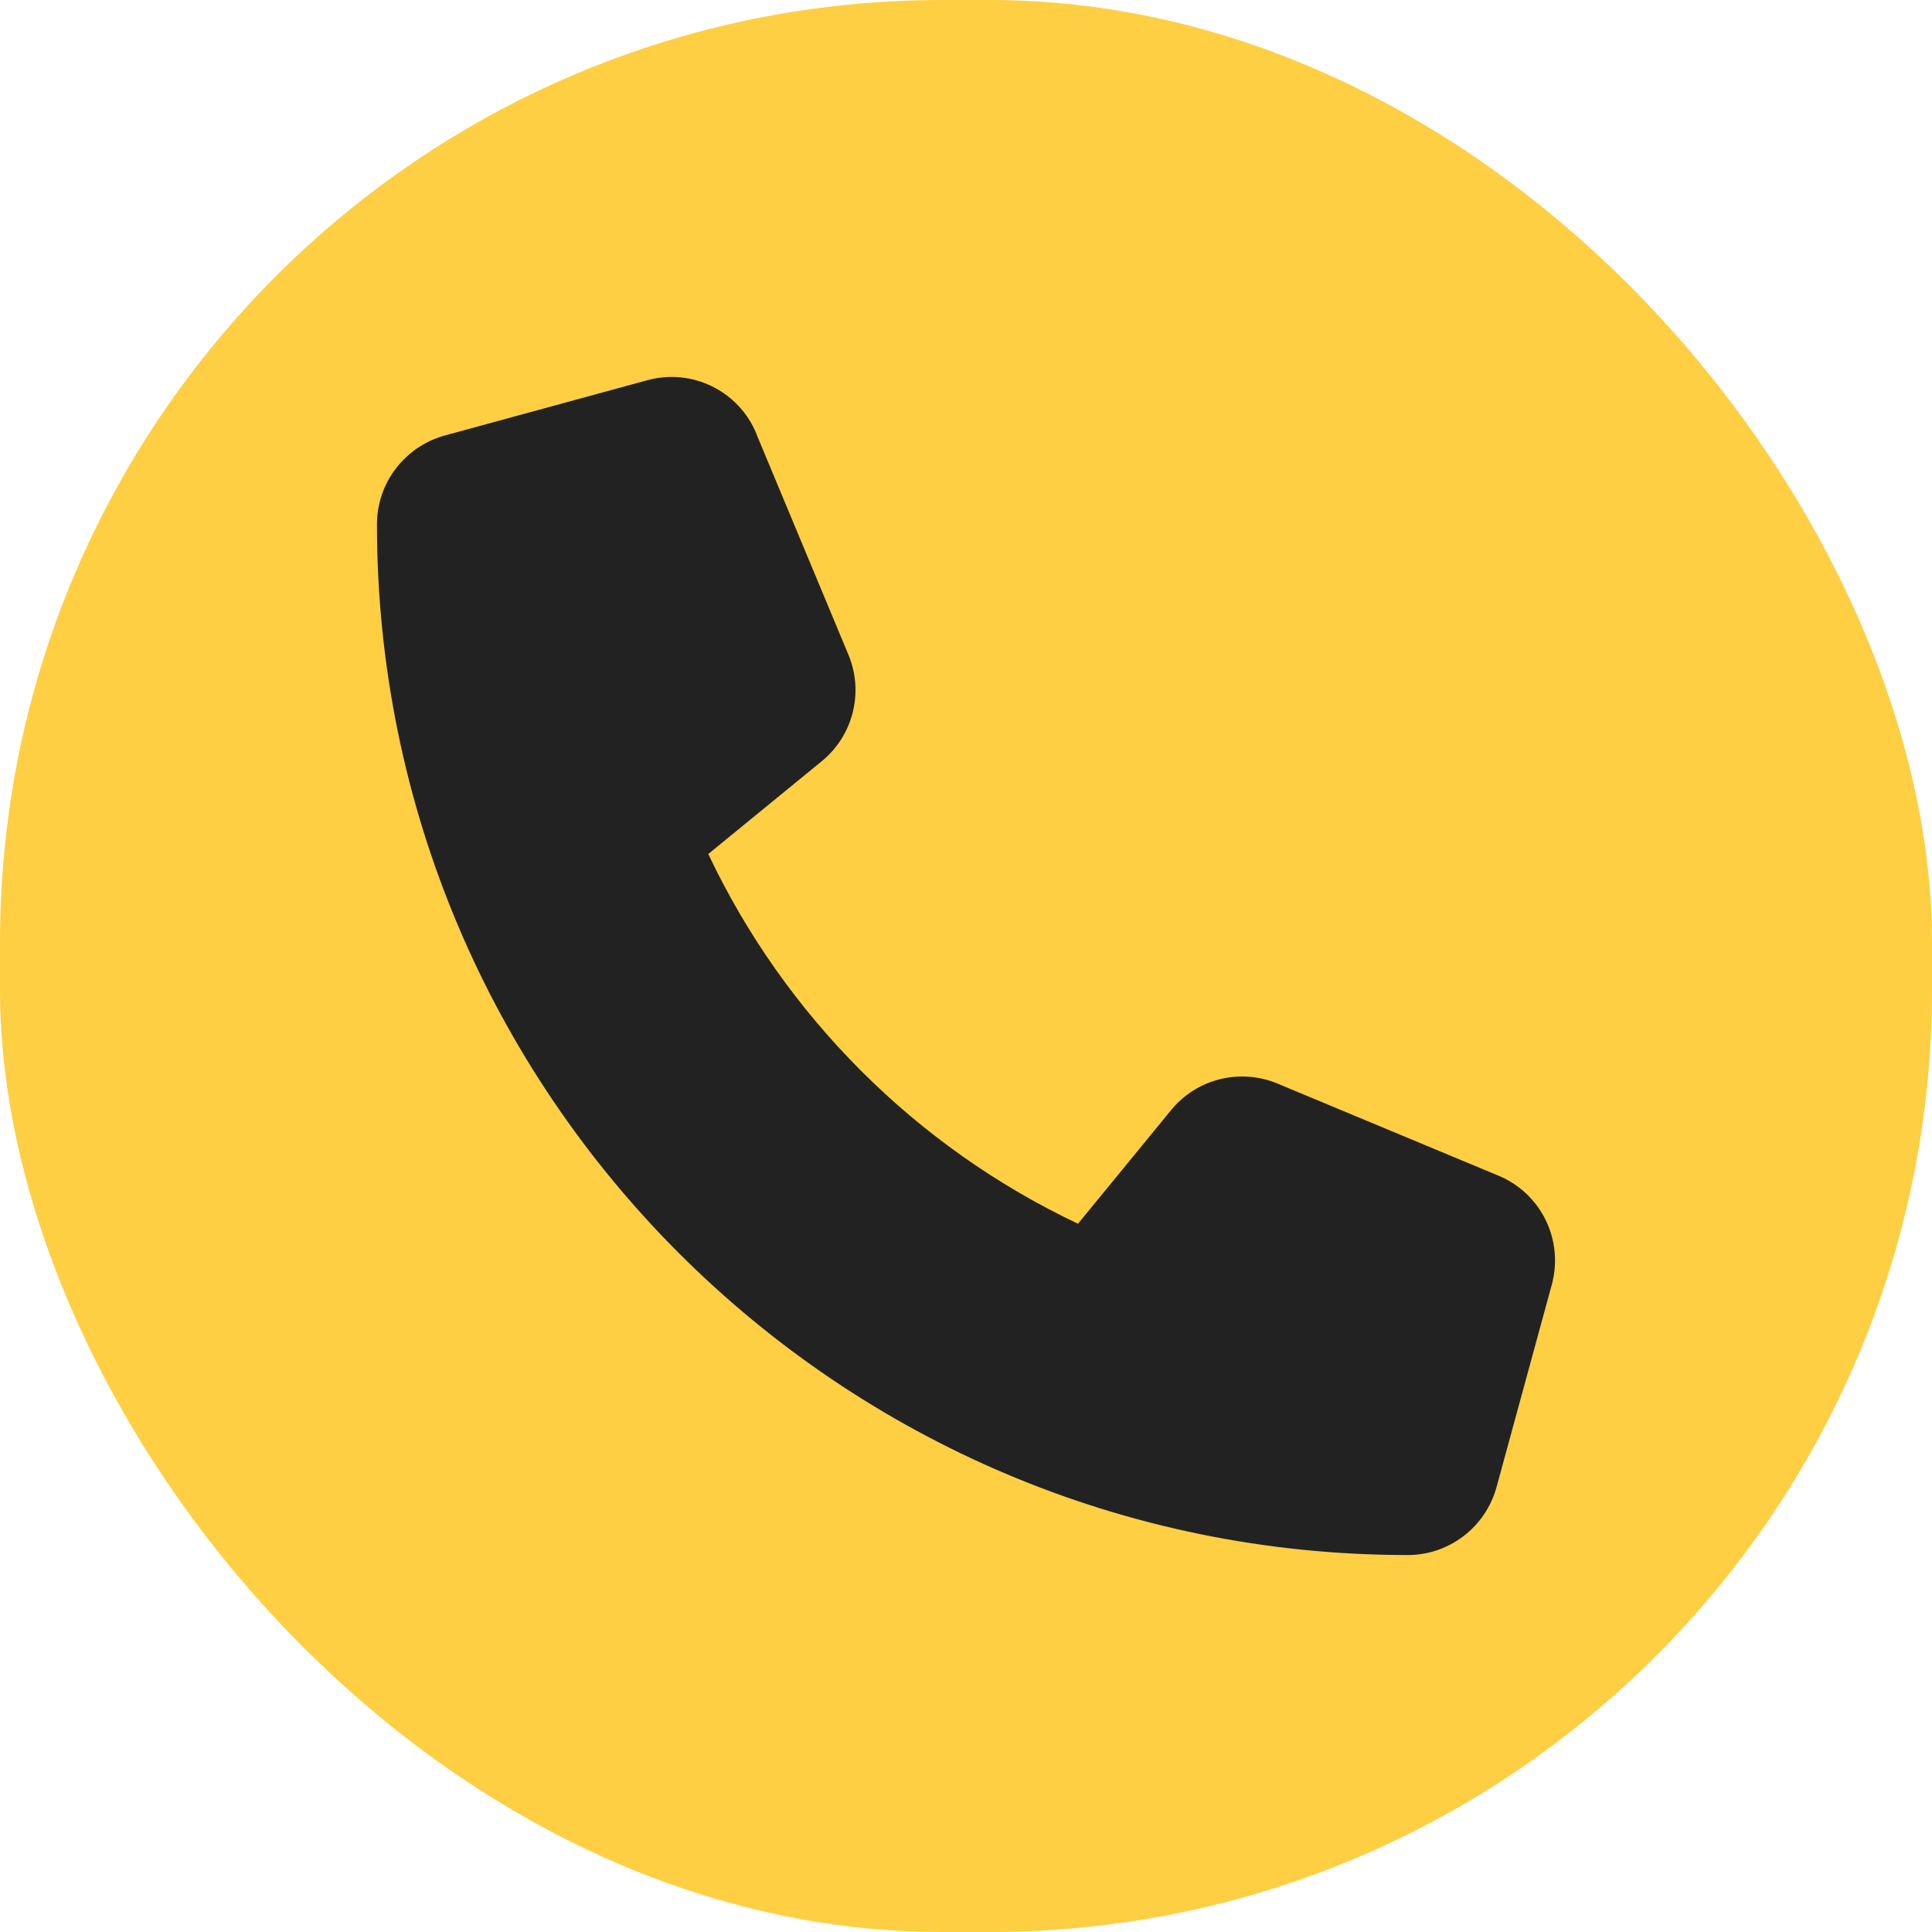 <svg width="35" height="35" viewBox="0 0 35 35" fill="none" xmlns="http://www.w3.org/2000/svg">
<rect width="35" height="35" rx="17.073" fill="#FECF43"/>
<path d="M13.702 7.855C13.381 7.08 12.535 6.667 11.727 6.888L8.059 7.889C7.333 8.089 6.829 8.747 6.829 9.498C6.829 19.81 15.19 28.171 25.502 28.171C26.253 28.171 26.911 27.667 27.111 26.941L28.112 23.273C28.332 22.465 27.92 21.619 27.145 21.298L23.143 19.63C22.464 19.347 21.676 19.543 21.213 20.114L19.529 22.169C16.595 20.781 14.219 18.405 12.831 15.471L14.886 13.791C15.457 13.324 15.653 12.54 15.37 11.861L13.702 7.86V7.855Z" fill="#222222"/>
</svg>
